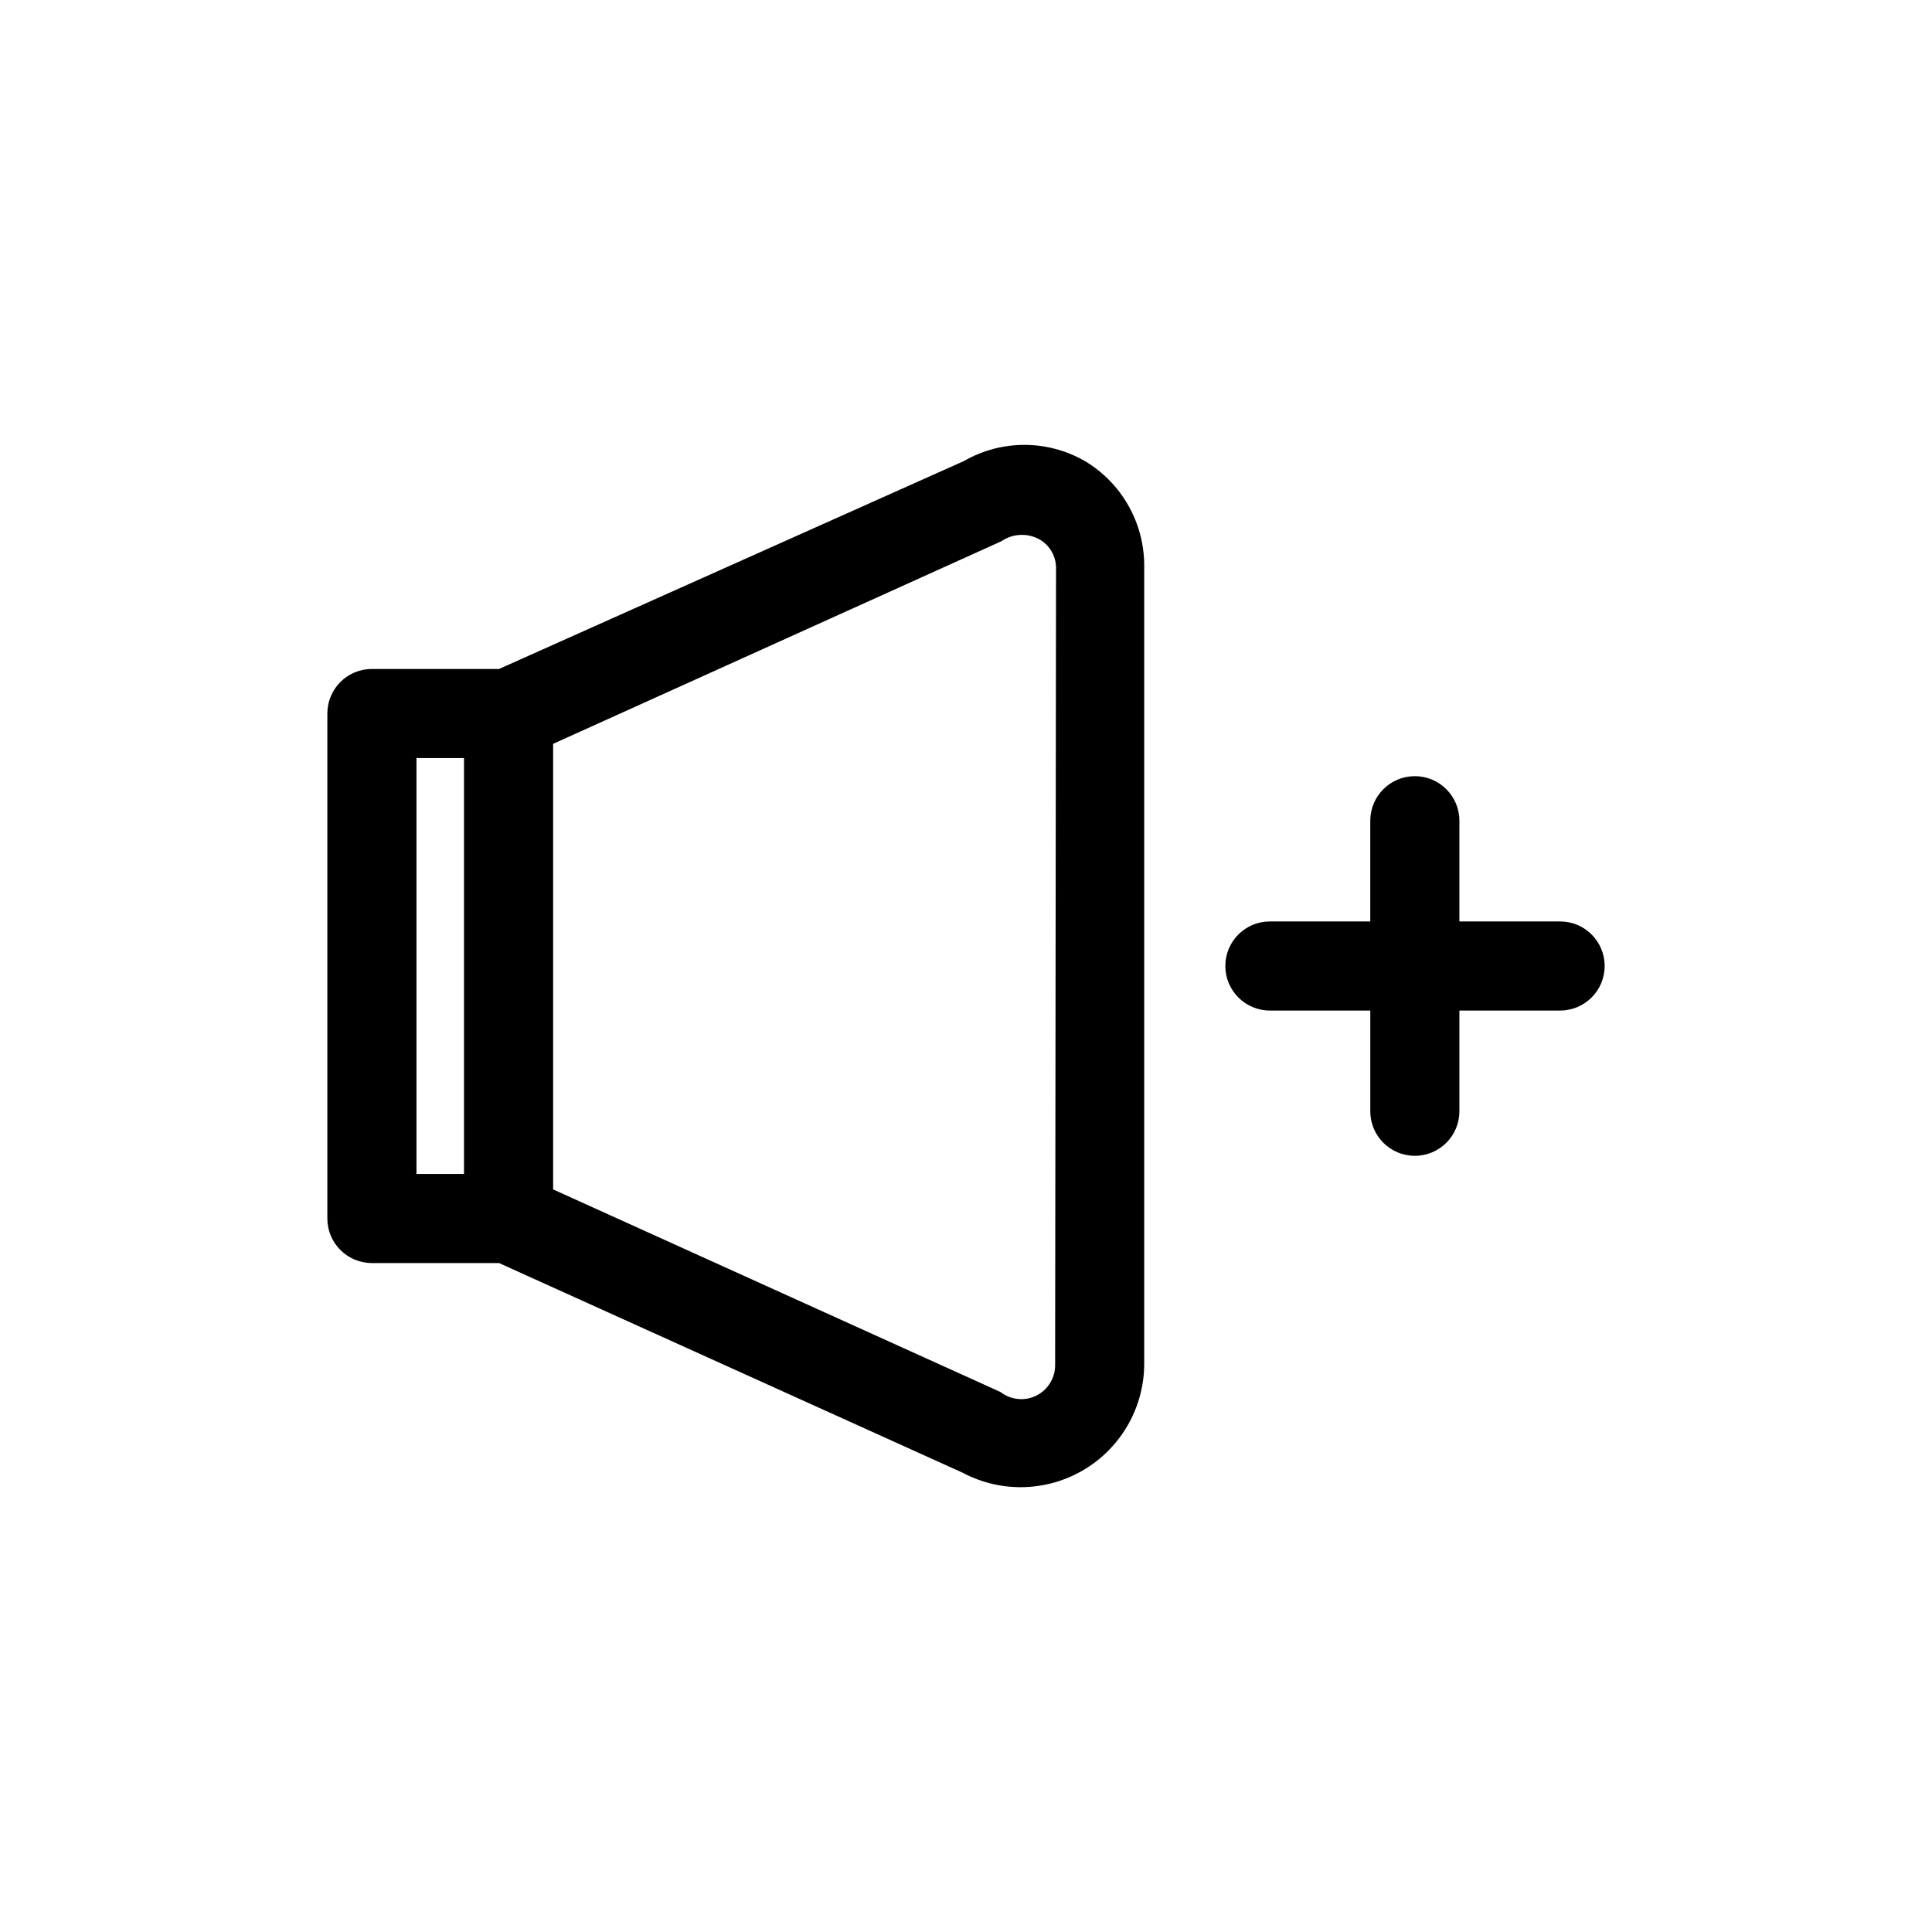 <?xml version="1.0" encoding="UTF-8"?>
<!-- Uploaded to: ICON Repo, www.iconrepo.com, Generator: ICON Repo Mixer Tools -->
<svg fill="#000000" width="800px" height="800px" version="1.1" viewBox="144 144 512 512" xmlns="http://www.w3.org/2000/svg">
 <g>
  <path d="m431.49 266.18c-9.918-5.707-22.125-5.707-32.039 0l-123.2 55.102h-33.691c-6.523 0-11.809 5.289-11.809 11.809v133.82c0 6.523 5.285 11.809 11.809 11.809h33.691l122.88 55.578c10.105 5.363 22.281 5.062 32.113-0.793 9.828-5.859 15.891-16.422 15.984-27.863v-211.29c0.082-5.664-1.332-11.254-4.094-16.199-2.766-4.949-6.781-9.082-11.648-11.98zm-177.12 78.719h12.594v110.21h-12.594zm169.25 160.75c0.062 3.457-1.867 6.641-4.957 8.188-3.094 1.547-6.797 1.18-9.527-0.945l-118.55-53.688v-118.08l118.79-53.688v0.004c2.965-2.043 6.824-2.258 9.996-0.551 2.848 1.582 4.574 4.617 4.488 7.871z"/>
  <path d="m557.44 388.19h-26.684v-26.688c0-6.519-5.289-11.809-11.809-11.809-6.523 0-11.809 5.289-11.809 11.809v26.688h-26.605c-6.523 0-11.809 5.285-11.809 11.809 0 6.519 5.285 11.805 11.809 11.805h26.609v26.688h-0.004c0 6.523 5.285 11.809 11.809 11.809 6.519 0 11.809-5.285 11.809-11.809v-26.688h26.684c6.523 0 11.809-5.285 11.809-11.805 0-6.523-5.285-11.809-11.809-11.809z"/>
 </g>
</svg>